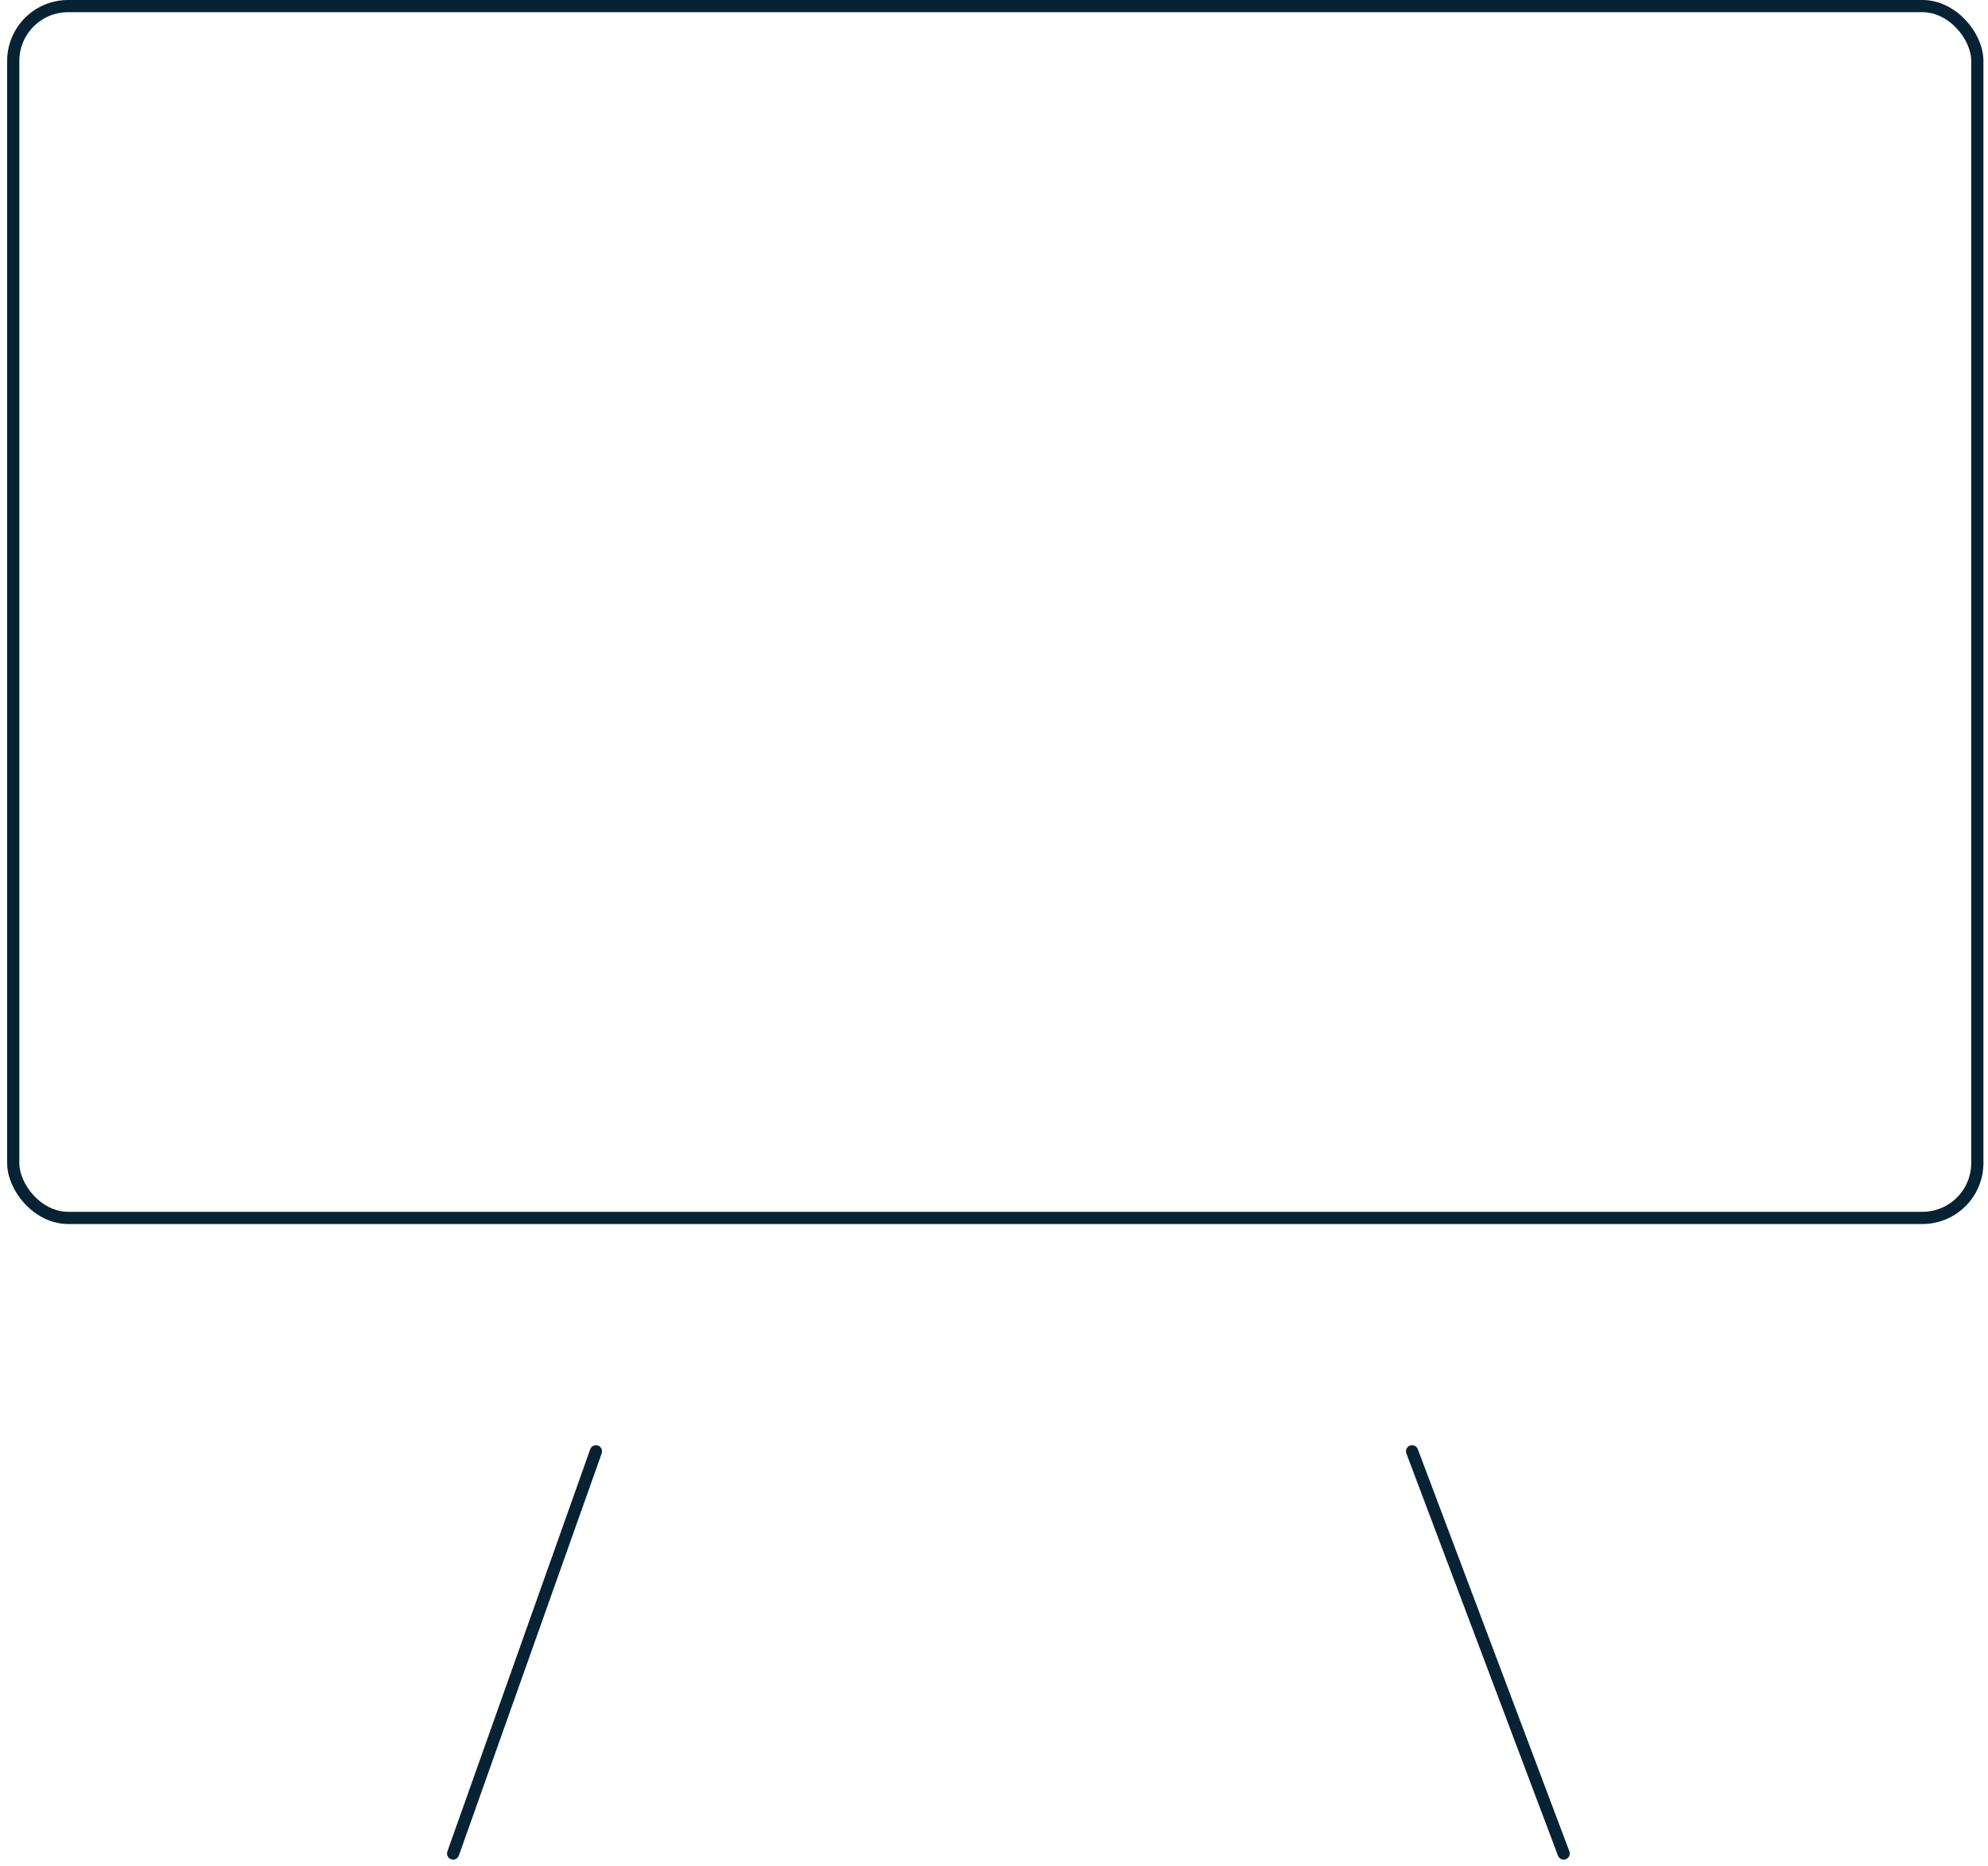 <svg xmlns="http://www.w3.org/2000/svg" width="163" height="153" viewBox="0 0 163 153" fill="none"><path d="M115.781 119.019L128.209 152M48.863 119.019L37.152 152" stroke="#072233" stroke-linecap="round" stroke-linejoin="round"></path><rect x="1.086" y="0.5" width="161.038" height="99.377" rx="4.5" stroke="#072233"></rect></svg>